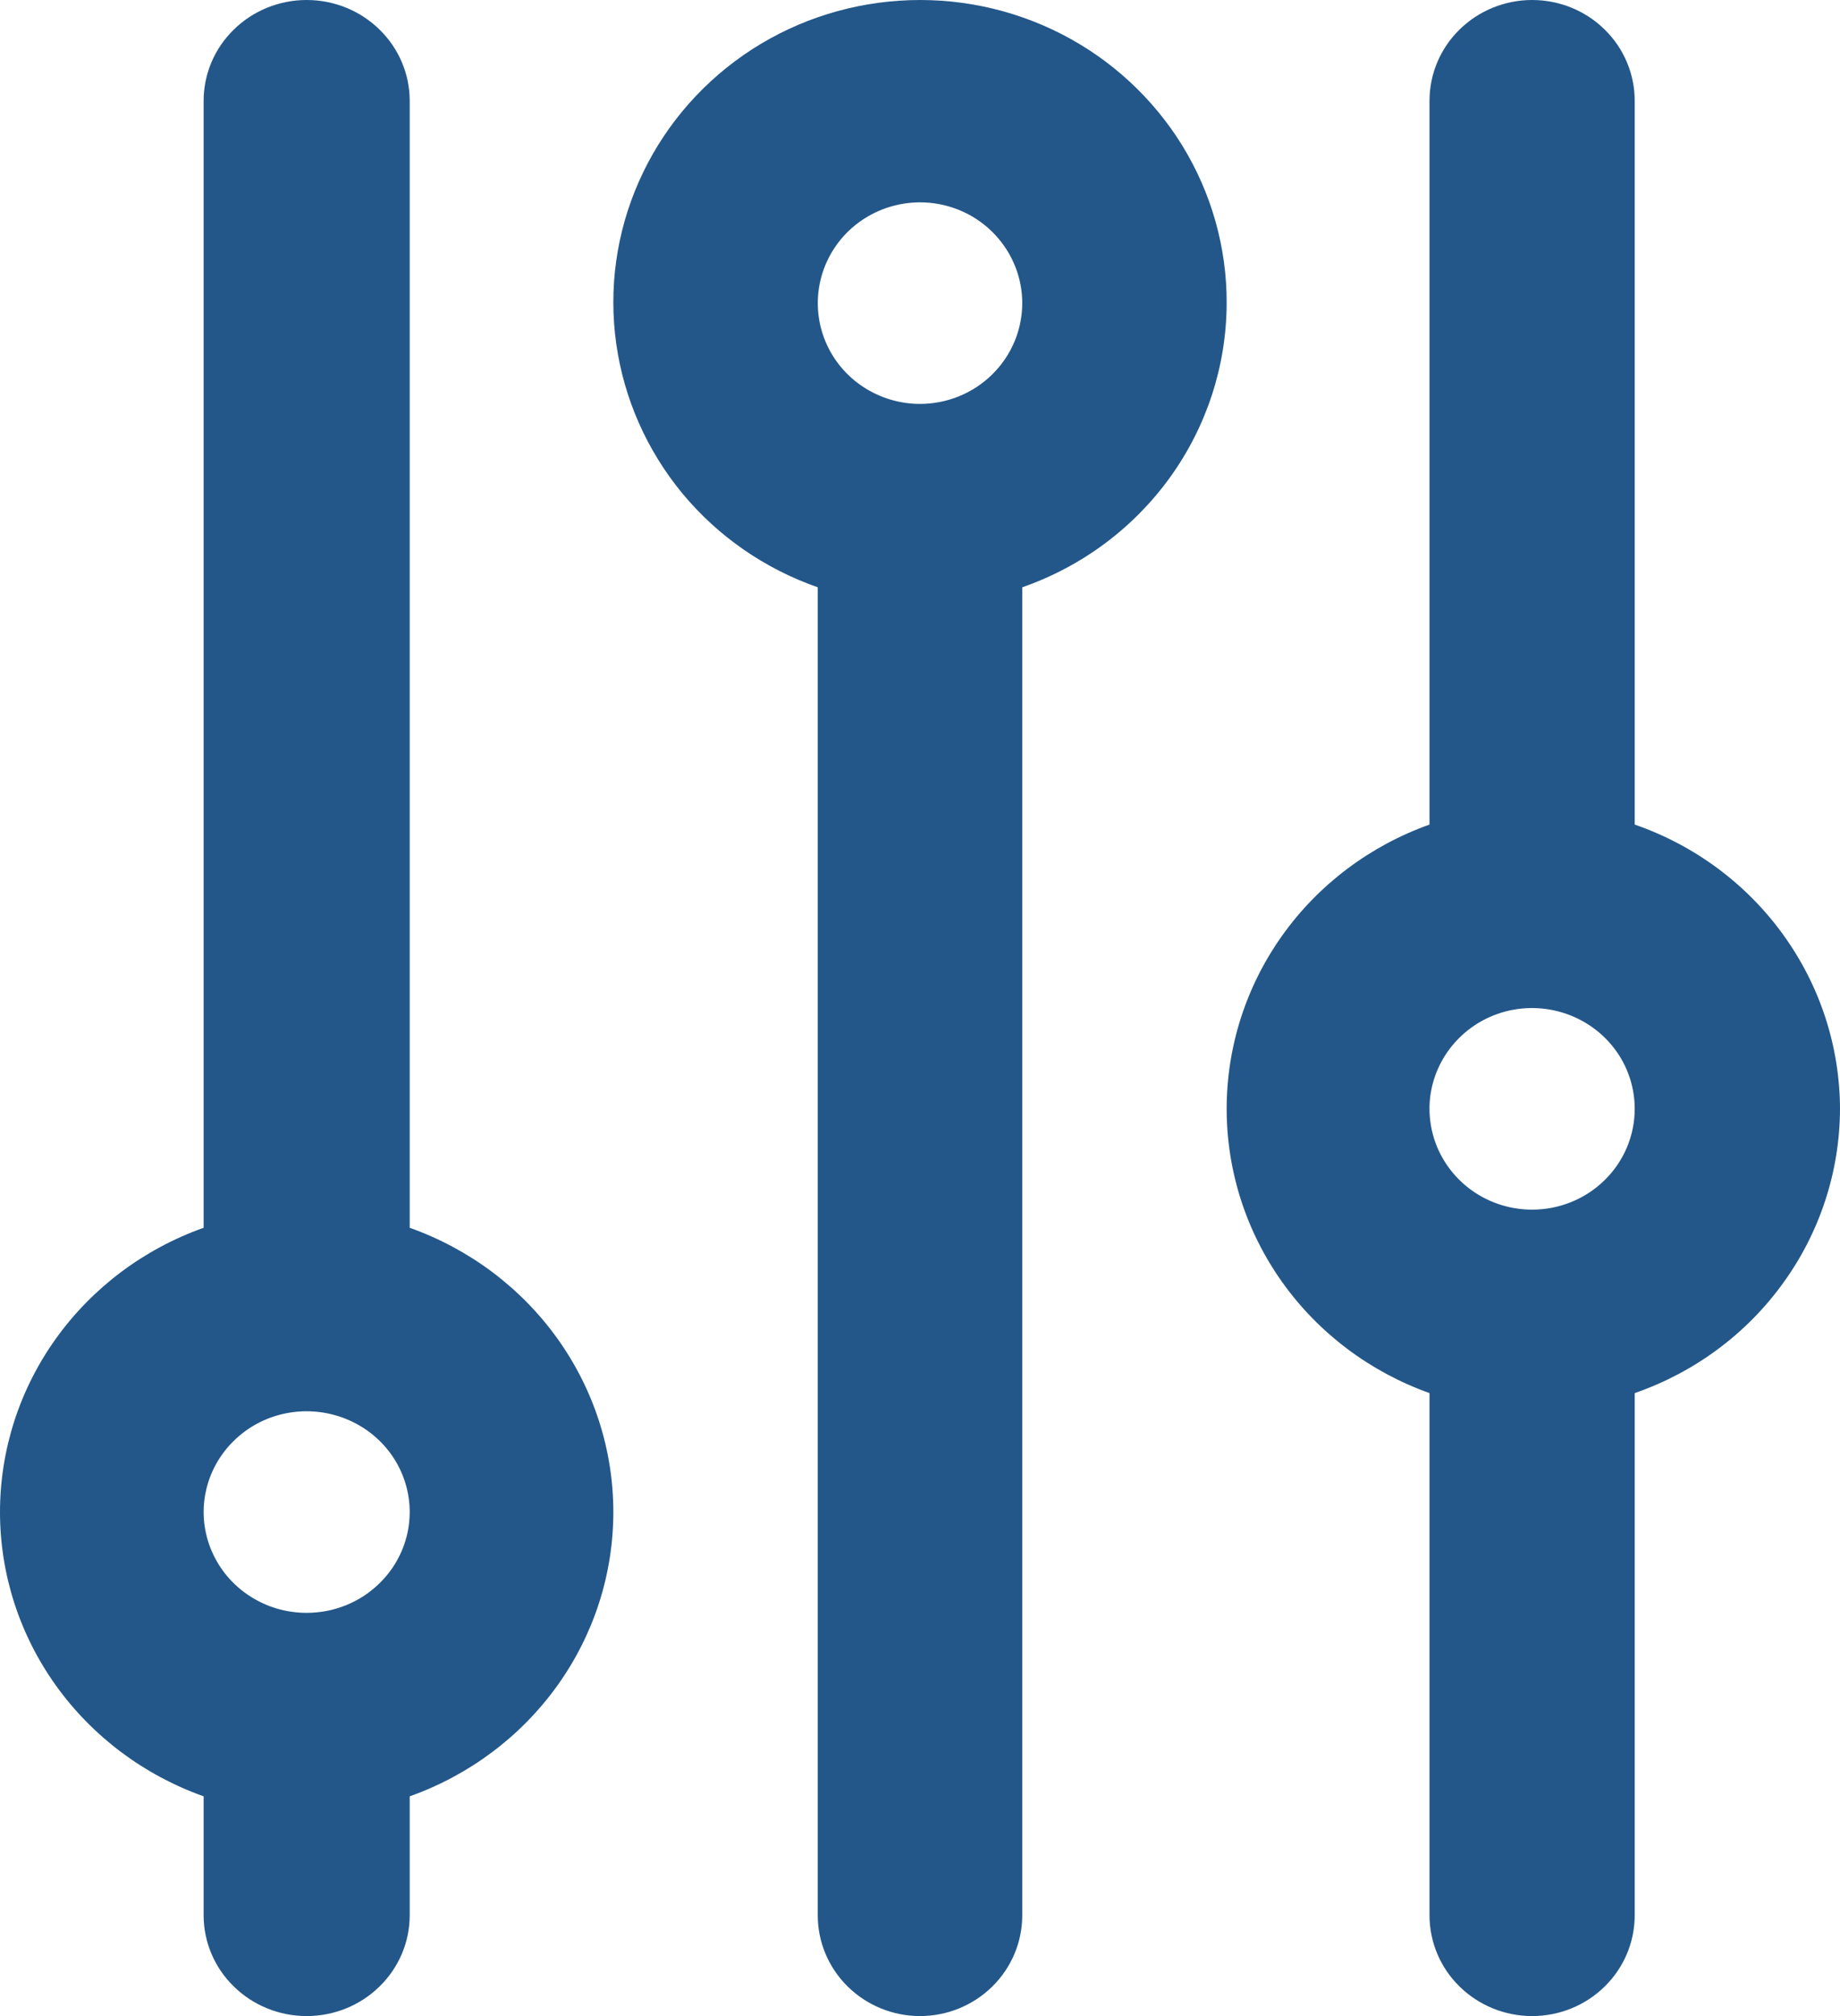 <svg width="21" height="23" viewBox="0 0 21 23" fill="none" xmlns="http://www.w3.org/2000/svg">
<path d="M4.676 14.007V1.15C4.676 0.845 4.552 0.552 4.331 0.337C4.111 0.121 3.812 0 3.5 0C3.188 0 2.889 0.121 2.669 0.337C2.448 0.552 2.324 0.845 2.324 1.15V14.007C1.643 14.249 1.055 14.69 0.639 15.27C0.223 15.85 0 16.541 0 17.25C0 17.959 0.223 18.65 0.639 19.23C1.055 19.81 1.643 20.251 2.324 20.493V21.85C2.324 22.155 2.448 22.448 2.669 22.663C2.889 22.879 3.188 23 3.5 23C3.812 23 4.111 22.879 4.331 22.663C4.552 22.448 4.676 22.155 4.676 21.85V20.493C5.357 20.251 5.945 19.81 6.361 19.23C6.777 18.65 7 17.959 7 17.25C7 16.541 6.777 15.85 6.361 15.27C5.945 14.69 5.357 14.249 4.676 14.007ZM3.5 18.4C3.267 18.4 3.04 18.333 2.847 18.206C2.653 18.08 2.503 17.9 2.414 17.69C2.325 17.48 2.301 17.249 2.347 17.026C2.392 16.803 2.504 16.598 2.669 16.437C2.833 16.276 3.042 16.166 3.271 16.122C3.499 16.078 3.735 16.101 3.95 16.188C4.165 16.275 4.349 16.422 4.478 16.611C4.607 16.8 4.676 17.023 4.676 17.25C4.676 17.555 4.552 17.848 4.331 18.063C4.111 18.279 3.812 18.4 3.5 18.4Z" fill="#235789"/>
<path d="M21 12.65C20.998 11.938 20.772 11.245 20.352 10.664C19.933 10.083 19.341 9.644 18.657 9.407V1.15C18.657 0.845 18.534 0.552 18.314 0.337C18.095 0.121 17.797 0 17.486 0C17.176 0 16.878 0.121 16.658 0.337C16.438 0.552 16.315 0.845 16.315 1.15V9.407C15.637 9.649 15.05 10.09 14.636 10.67C14.222 11.25 14 11.941 14 12.65C14 13.358 14.222 14.05 14.636 14.63C15.05 15.21 15.637 15.651 16.315 15.893V21.85C16.315 22.155 16.438 22.448 16.658 22.663C16.878 22.879 17.176 23 17.486 23C17.797 23 18.095 22.879 18.314 22.663C18.534 22.448 18.657 22.155 18.657 21.85V15.893C19.341 15.656 19.933 15.217 20.352 14.636C20.772 14.056 20.998 13.362 21 12.65ZM17.486 13.8C17.255 13.8 17.028 13.733 16.835 13.606C16.643 13.48 16.493 13.3 16.404 13.09C16.316 12.88 16.292 12.649 16.337 12.426C16.383 12.203 16.494 11.998 16.658 11.837C16.822 11.676 17.03 11.566 17.258 11.522C17.485 11.478 17.72 11.501 17.934 11.588C18.148 11.675 18.331 11.822 18.46 12.011C18.589 12.2 18.657 12.423 18.657 12.65C18.657 12.955 18.534 13.248 18.314 13.463C18.095 13.679 17.797 13.8 17.486 13.8Z" fill="#235789"/>
<path d="M14 3.458C14.002 2.826 13.827 2.205 13.495 1.663C13.162 1.122 12.685 0.681 12.116 0.389C11.546 0.097 10.906 -0.035 10.265 0.008C9.625 0.05 9.008 0.265 8.483 0.63C7.959 0.995 7.546 1.494 7.29 2.075C7.034 2.655 6.945 3.293 7.033 3.92C7.121 4.547 7.382 5.137 7.787 5.628C8.193 6.118 8.728 6.489 9.333 6.7V21.851C9.333 22.155 9.456 22.448 9.675 22.663C9.894 22.879 10.191 23 10.5 23C10.809 23 11.106 22.879 11.325 22.663C11.544 22.448 11.667 22.155 11.667 21.851V6.7C12.348 6.463 12.937 6.024 13.355 5.444C13.773 4.863 13.998 4.17 14 3.458ZM10.5 4.608C10.269 4.608 10.044 4.54 9.852 4.414C9.66 4.288 9.51 4.108 9.422 3.898C9.334 3.688 9.311 3.457 9.356 3.234C9.401 3.011 9.512 2.806 9.675 2.645C9.838 2.485 10.046 2.375 10.272 2.331C10.499 2.286 10.733 2.309 10.947 2.396C11.16 2.483 11.342 2.631 11.47 2.82C11.598 3.009 11.667 3.231 11.667 3.458C11.667 3.763 11.544 4.055 11.325 4.271C11.106 4.487 10.809 4.608 10.5 4.608Z" fill="#235789"/>
</svg>
